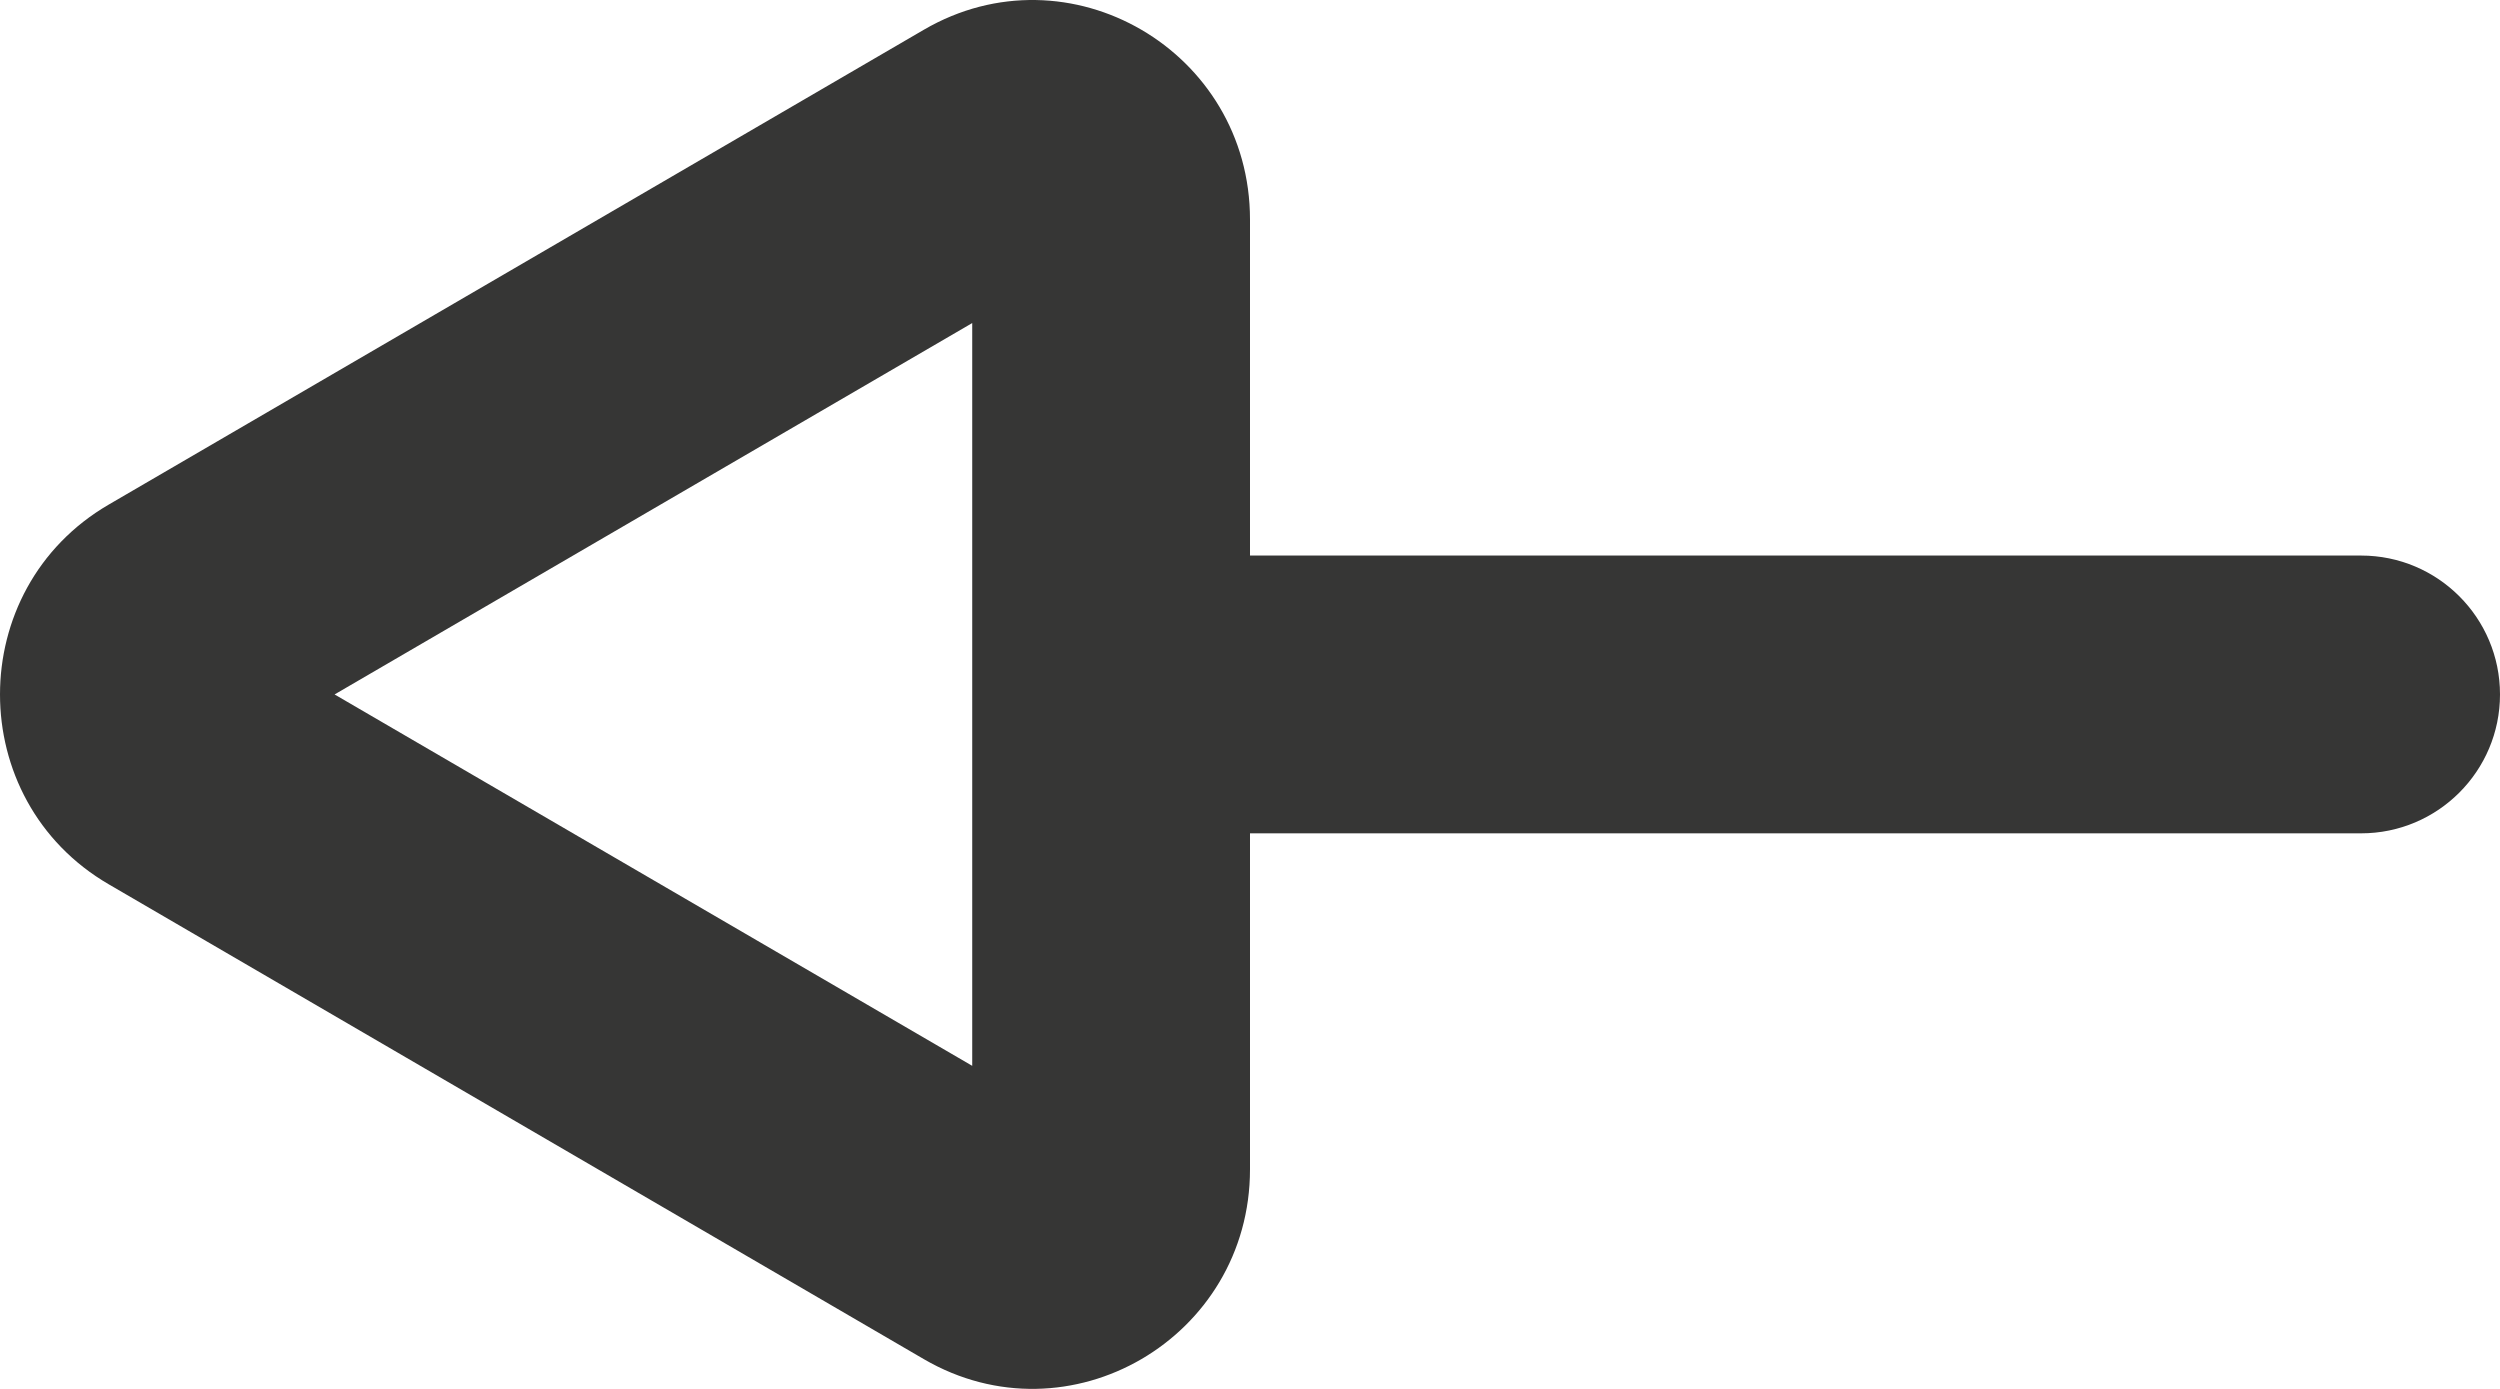 <?xml version="1.0" encoding="UTF-8"?> <svg xmlns="http://www.w3.org/2000/svg" width="18" height="10" viewBox="0 0 18 10" fill="none"> <g id="Group 324"> <g id="Group 1096"> <path id="Polygon 1 (Stroke)" fill-rule="evenodd" clip-rule="evenodd" d="M2.409 5L7 2.326L7 7.674L2.409 5ZM0.783 6.367C-0.261 5.76 -0.261 4.24 0.783 3.633L6.652 0.214C7.696 -0.394 9 0.366 9 1.581V8.419C9 9.634 7.696 10.394 6.652 9.786L0.783 6.367Z" fill="#363635"></path> <path id="Rectangle 19" d="M18 5C18 4.448 17.552 4 17 4H9C8.448 4 8 4.448 8 5C8 5.552 8.448 6 9 6H17C17.552 6 18 5.552 18 5Z" fill="#363635"></path> </g> </g> </svg> 